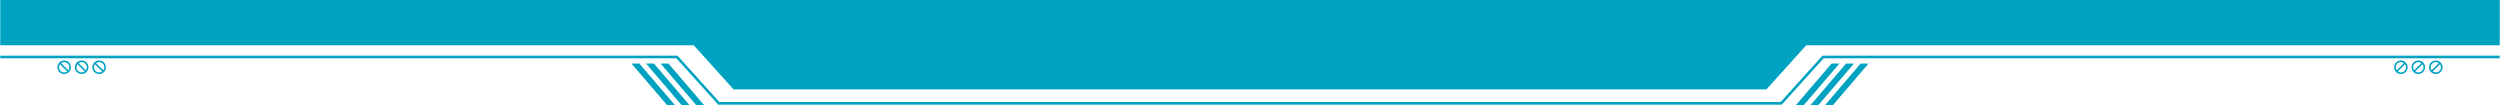 <svg width="1920" height="81" viewBox="0 0 1920 81" fill="none" xmlns="http://www.w3.org/2000/svg">
<g clip-path="url(#clip0_61_231)">
<path d="M507.34 48.81L535.01 81.12H541.06L513.39 48.81H507.34Z" fill="#00A2C2"/>
<path d="M496.16 48.81L523.82 81.12H529.87L502.21 48.81H496.16Z" fill="#00A2C2"/>
<path d="M484.98 48.81L512.64 81.12H518.69L491.02 48.81H484.98Z" fill="#00A2C2"/>
<path d="M49.29 46.44C46.42 46.44 44.09 48.77 44.09 51.64C44.09 54.51 46.42 56.84 49.29 56.84C52.16 56.84 54.49 54.51 54.49 51.64C54.49 48.77 52.16 46.44 49.29 46.44ZM49.29 55.62C47.1 55.62 45.32 53.84 45.32 51.65C45.32 50.78 45.61 49.98 46.09 49.32L51.62 54.85C50.96 55.33 50.16 55.62 49.29 55.62ZM52.49 53.98L46.96 48.45C47.62 47.97 48.42 47.68 49.29 47.68C51.48 47.68 53.26 49.46 53.26 51.65C53.26 52.52 52.97 53.33 52.49 53.98Z" fill="#00A2C2"/>
<path d="M62.71 46.44C59.84 46.44 57.51 48.77 57.51 51.64C57.51 54.51 59.84 56.84 62.71 56.84C65.58 56.84 67.91 54.51 67.91 51.64C67.91 48.77 65.58 46.44 62.71 46.44ZM62.71 55.62C60.52 55.62 58.74 53.84 58.74 51.65C58.74 50.78 59.03 49.98 59.51 49.32L65.04 54.85C64.38 55.33 63.58 55.62 62.71 55.62ZM65.91 53.98L60.38 48.45C61.04 47.97 61.84 47.68 62.71 47.68C64.9 47.68 66.68 49.46 66.68 51.65C66.68 52.52 66.39 53.33 65.91 53.98Z" fill="#00A2C2"/>
<path d="M76.12 46.44C73.25 46.44 70.92 48.77 70.92 51.64C70.92 54.51 73.25 56.84 76.12 56.84C78.99 56.84 81.32 54.51 81.32 51.64C81.32 48.77 78.99 46.44 76.12 46.44ZM76.12 55.62C73.93 55.62 72.15 53.84 72.15 51.65C72.15 50.78 72.44 49.98 72.92 49.32L78.45 54.85C77.79 55.33 76.99 55.62 76.12 55.62ZM79.32 53.98L73.79 48.45C74.45 47.97 75.25 47.68 76.12 47.68C78.31 47.68 80.09 49.46 80.09 51.65C80.09 52.52 79.8 53.33 79.32 53.98Z" fill="#00A2C2"/>
<path d="M1412.65 48.81L1384.99 81.12H1378.94L1406.61 48.81H1412.65Z" fill="#00A2C2"/>
<path d="M1423.84 48.81L1396.17 81.12H1390.12L1417.79 48.81H1423.84Z" fill="#00A2C2"/>
<path d="M1435.02 48.81L1407.36 81.12H1401.31L1428.97 48.81H1435.02Z" fill="#00A2C2"/>
<path d="M1865.5 51.65C1865.5 54.52 1867.83 56.85 1870.7 56.85C1873.57 56.85 1875.9 54.52 1875.9 51.65C1875.9 48.78 1873.57 46.45 1870.7 46.45C1867.83 46.45 1865.5 48.78 1865.5 51.65ZM1868.37 54.85L1873.9 49.32C1874.38 49.98 1874.67 50.78 1874.67 51.65C1874.67 53.84 1872.89 55.62 1870.7 55.62C1869.83 55.62 1869.03 55.33 1868.37 54.85ZM1866.73 51.65C1866.73 49.46 1868.51 47.68 1870.7 47.68C1871.57 47.68 1872.38 47.97 1873.03 48.45L1867.5 53.98C1867.02 53.32 1866.73 52.52 1866.73 51.65Z" fill="#00A2C2"/>
<path d="M1852.08 51.65C1852.08 54.52 1854.41 56.85 1857.28 56.85C1860.15 56.85 1862.48 54.52 1862.48 51.65C1862.48 48.78 1860.15 46.45 1857.28 46.45C1854.41 46.45 1852.08 48.78 1852.08 51.65ZM1854.96 54.85L1860.49 49.32C1860.97 49.98 1861.26 50.78 1861.26 51.65C1861.26 53.84 1859.48 55.62 1857.29 55.62C1856.42 55.62 1855.62 55.33 1854.96 54.85ZM1853.31 51.65C1853.31 49.46 1855.09 47.68 1857.28 47.68C1858.15 47.68 1858.96 47.97 1859.61 48.45L1854.08 53.98C1853.6 53.32 1853.31 52.52 1853.31 51.65Z" fill="#00A2C2"/>
<path d="M1838.67 51.65C1838.67 54.52 1841 56.85 1843.87 56.85C1846.74 56.85 1849.07 54.52 1849.07 51.65C1849.07 48.78 1846.74 46.45 1843.87 46.45C1841 46.45 1838.67 48.78 1838.67 51.65ZM1841.54 54.85L1847.07 49.32C1847.55 49.98 1847.84 50.78 1847.84 51.65C1847.84 53.84 1846.06 55.62 1843.87 55.62C1843 55.62 1842.2 55.33 1841.54 54.85ZM1839.9 51.65C1839.9 49.46 1841.68 47.68 1843.87 47.68C1844.74 47.68 1845.55 47.97 1846.2 48.45L1840.67 53.98C1840.19 53.32 1839.9 52.52 1839.9 51.65Z" fill="#00A2C2"/>
<path d="M1367.5 78.36H1046.73H873.27H552.49L520.32 42.74H0.19V44.74H519.43L551.6 80.36H873.27H1046.73H1368.39L1400.57 44.74H1919.81V42.74H1399.68L1367.5 78.36Z" fill="#00A2C2"/>
<path d="M1046.73 -3.12H873.27H0.19V34.78H532.79L563.39 68.66H869.18H873.27H1046.73H1050.82H1356.6L1387.21 34.78H1919.81V-3.12H1046.73Z" fill="#00A2C2"/>
</g>
<defs>
<clipPath id="clip0_61_231">
<rect width="1919.62" height="84.24" fill="white" transform="translate(0.19 -3.12)"/>
</clipPath>
</defs>
</svg>
